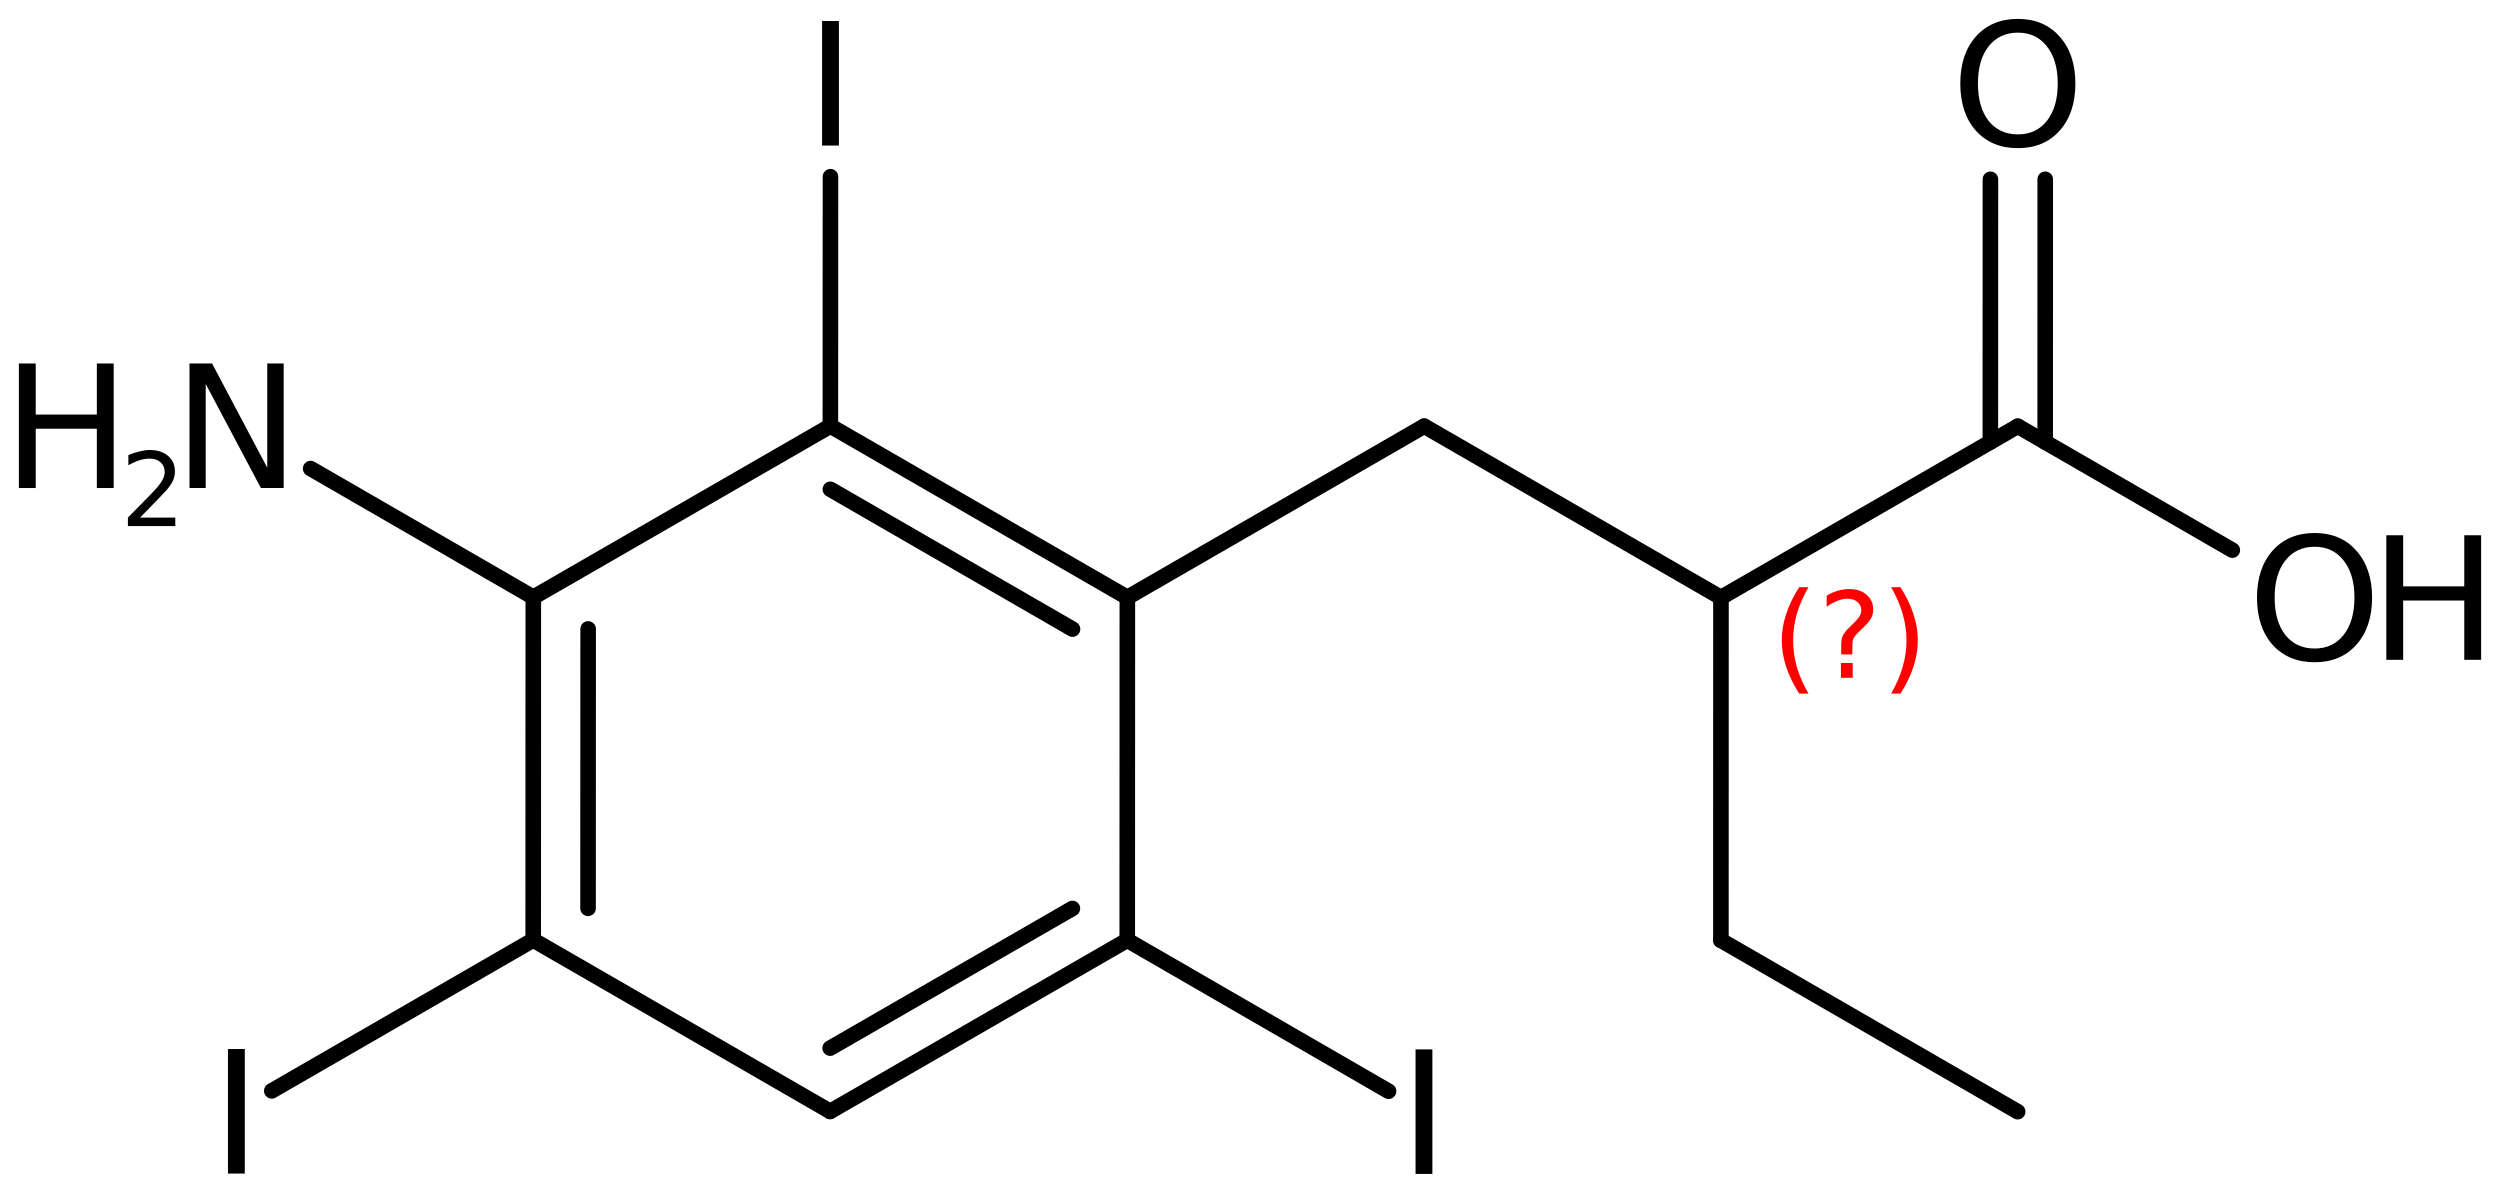 <?xml version='1.0' encoding='UTF-8'?>
<!DOCTYPE svg PUBLIC "-//W3C//DTD SVG 1.1//EN" "http://www.w3.org/Graphics/SVG/1.1/DTD/svg11.dtd">
<svg version='1.2' xmlns='http://www.w3.org/2000/svg' xmlns:xlink='http://www.w3.org/1999/xlink' width='74.114mm' height='35.362mm' viewBox='0 0 74.114 35.362'>
  <desc>Generated by the Chemistry Development Kit (http://github.com/cdk)</desc>
  <g stroke-linecap='round' stroke-linejoin='round' stroke='#000000' stroke-width='.462' fill='#000000'>
    <rect x='.0' y='.0' width='75.0' height='36.0' fill='#FFFFFF' stroke='none'/>
    <g id='mol1' class='mol'>
      <line id='mol1bnd1' class='bond' x1='59.815' y1='32.956' x2='51.017' y2='27.875'/>
      <line id='mol1bnd2' class='bond' x1='51.017' y1='27.875' x2='51.019' y2='17.715'/>
      <line id='mol1bnd3' class='bond' x1='51.019' y1='17.715' x2='42.221' y2='12.633'/>
      <line id='mol1bnd4' class='bond' x1='42.221' y1='12.633' x2='33.421' y2='17.712'/>
      <g id='mol1bnd5' class='bond'>
        <line x1='33.421' y1='17.712' x2='24.617' y2='12.629'/>
        <line x1='31.795' y1='18.65' x2='24.617' y2='14.506'/>
      </g>
      <line id='mol1bnd6' class='bond' x1='24.617' y1='12.629' x2='15.81' y2='17.706'/>
      <g id='mol1bnd7' class='bond'>
        <line x1='15.81' y1='17.706' x2='15.807' y2='27.866'/>
        <line x1='17.436' y1='18.645' x2='17.433' y2='26.928'/>
      </g>
      <line id='mol1bnd8' class='bond' x1='15.807' y1='27.866' x2='24.611' y2='32.949'/>
      <g id='mol1bnd9' class='bond'>
        <line x1='24.611' y1='32.949' x2='33.418' y2='27.872'/>
        <line x1='24.611' y1='31.072' x2='31.792' y2='26.932'/>
      </g>
      <line id='mol1bnd10' class='bond' x1='33.421' y1='17.712' x2='33.418' y2='27.872'/>
      <line id='mol1bnd11' class='bond' x1='33.418' y1='27.872' x2='41.165' y2='32.35'/>
      <line id='mol1bnd12' class='bond' x1='15.807' y1='27.866' x2='8.057' y2='32.339'/>
      <line id='mol1bnd13' class='bond' x1='15.81' y1='17.706' x2='9.209' y2='13.891'/>
      <line id='mol1bnd14' class='bond' x1='24.617' y1='12.629' x2='24.62' y2='5.238'/>
      <line id='mol1bnd15' class='bond' x1='51.019' y1='17.715' x2='59.818' y2='12.636'/>
      <g id='mol1bnd16' class='bond'>
        <line x1='59.005' y1='13.105' x2='59.007' y2='5.315'/>
        <line x1='60.631' y1='13.105' x2='60.632' y2='5.315'/>
      </g>
      <line id='mol1bnd17' class='bond' x1='59.818' y1='12.636' x2='66.178' y2='16.309'/>
      <path id='mol1atm11' class='atom' d='M41.965 31.11h.499v3.692h-.499v-3.692z' stroke='none'/>
      <path id='mol1atm12' class='atom' d='M6.758 31.099h.499v3.692h-.499v-3.692z' stroke='none'/>
      <g id='mol1atm13' class='atom'>
        <path d='M5.618 10.776h.669l1.636 3.09v-3.09h.487v3.692h-.675l-1.636 -3.084v3.084h-.481v-3.692z' stroke='none'/>
        <path d='M.56 10.776h.499v1.514h1.812v-1.514h.499v3.692h-.499v-1.758h-1.812v1.758h-.499v-3.692z' stroke='none'/>
        <path d='M4.153 15.344h1.044v.252h-1.405v-.252q.171 -.175 .463 -.471q.296 -.299 .372 -.387q.143 -.16 .197 -.274q.059 -.113 .059 -.219q-.0 -.178 -.124 -.288q-.121 -.109 -.321 -.109q-.143 -.0 -.3 .047q-.153 .048 -.332 .15v-.303q.183 -.073 .34 -.11q.156 -.04 .284 -.04q.347 .0 .551 .175q.205 .172 .205 .46q-.0 .135 -.051 .259q-.052 .121 -.187 .285q-.036 .044 -.237 .252q-.197 .204 -.558 .573z' stroke='none'/>
      </g>
      <path id='mol1atm14' class='atom' d='M24.371 .623h.499v3.692h-.499v-3.692z' stroke='none'/>
      <path id='mol1atm16' class='atom' d='M59.823 .968q-.547 -.0 -.87 .407q-.316 .401 -.316 1.101q-.0 .699 .316 1.107q.323 .401 .87 .401q.541 .0 .858 -.401q.322 -.408 .322 -1.107q-.0 -.7 -.322 -1.101q-.317 -.407 -.858 -.407zM59.823 .56q.772 .0 1.235 .523q.468 .523 .468 1.393q.0 .876 -.468 1.399q-.463 .517 -1.235 .517q-.779 -.0 -1.247 -.517q-.462 -.523 -.462 -1.399q-.0 -.87 .462 -1.393q.468 -.523 1.247 -.523z' stroke='none'/>
      <g id='mol1atm17' class='atom'>
        <path d='M68.619 16.209q-.547 -.0 -.869 .407q-.317 .402 -.317 1.101q.0 .7 .317 1.107q.322 .402 .869 .402q.542 -.0 .858 -.402q.322 -.407 .322 -1.107q.0 -.699 -.322 -1.101q-.316 -.407 -.858 -.407zM68.619 15.801q.773 .0 1.235 .523q.468 .524 .468 1.393q.0 .876 -.468 1.399q-.462 .517 -1.235 .517q-.778 .0 -1.247 -.517q-.462 -.523 -.462 -1.399q.0 -.869 .462 -1.393q.469 -.523 1.247 -.523z' stroke='none'/>
        <path d='M70.744 15.868h.499v1.515h1.812v-1.515h.499v3.692h-.499v-1.757h-1.812v1.757h-.499v-3.692z' stroke='none'/>
      </g>
      <path d='M53.614 17.407q-.23 .396 -.345 .788q-.11 .388 -.11 .788q-.0 .4 .11 .792q.115 .391 .345 .787h-.277q-.259 -.408 -.387 -.8q-.128 -.392 -.128 -.779q.0 -.388 .128 -.775q.128 -.392 .387 -.801h.277zM54.575 19.655h.349v.439h-.349v-.439zM54.915 19.4h-.332v-.264q.0 -.179 .047 -.289q.051 -.111 .209 -.26l.153 -.153q.098 -.094 .14 -.175q.047 -.081 .047 -.166q.0 -.153 -.115 -.247q-.11 -.098 -.298 -.098q-.136 .0 -.294 .064q-.153 .06 -.319 .174v-.327q.162 -.098 .328 -.145q.166 -.051 .345 -.051q.319 -.0 .511 .17q.196 .166 .196 .443q-.0 .132 -.064 .251q-.064 .115 -.217 .264l-.154 .149q-.081 .081 -.115 .128q-.034 .047 -.046 .089q-.013 .039 -.017 .09q-.005 .051 -.005 .14v.213zM56.063 17.407h.277q.26 .409 .387 .801q.128 .387 .128 .775q.0 .387 -.128 .779q-.127 .392 -.387 .8h-.277q.23 -.396 .341 -.787q.115 -.392 .115 -.792q-.0 -.4 -.115 -.788q-.111 -.392 -.341 -.788z' stroke='none' fill='#FF0000'/>
    </g>
  </g>
</svg>
